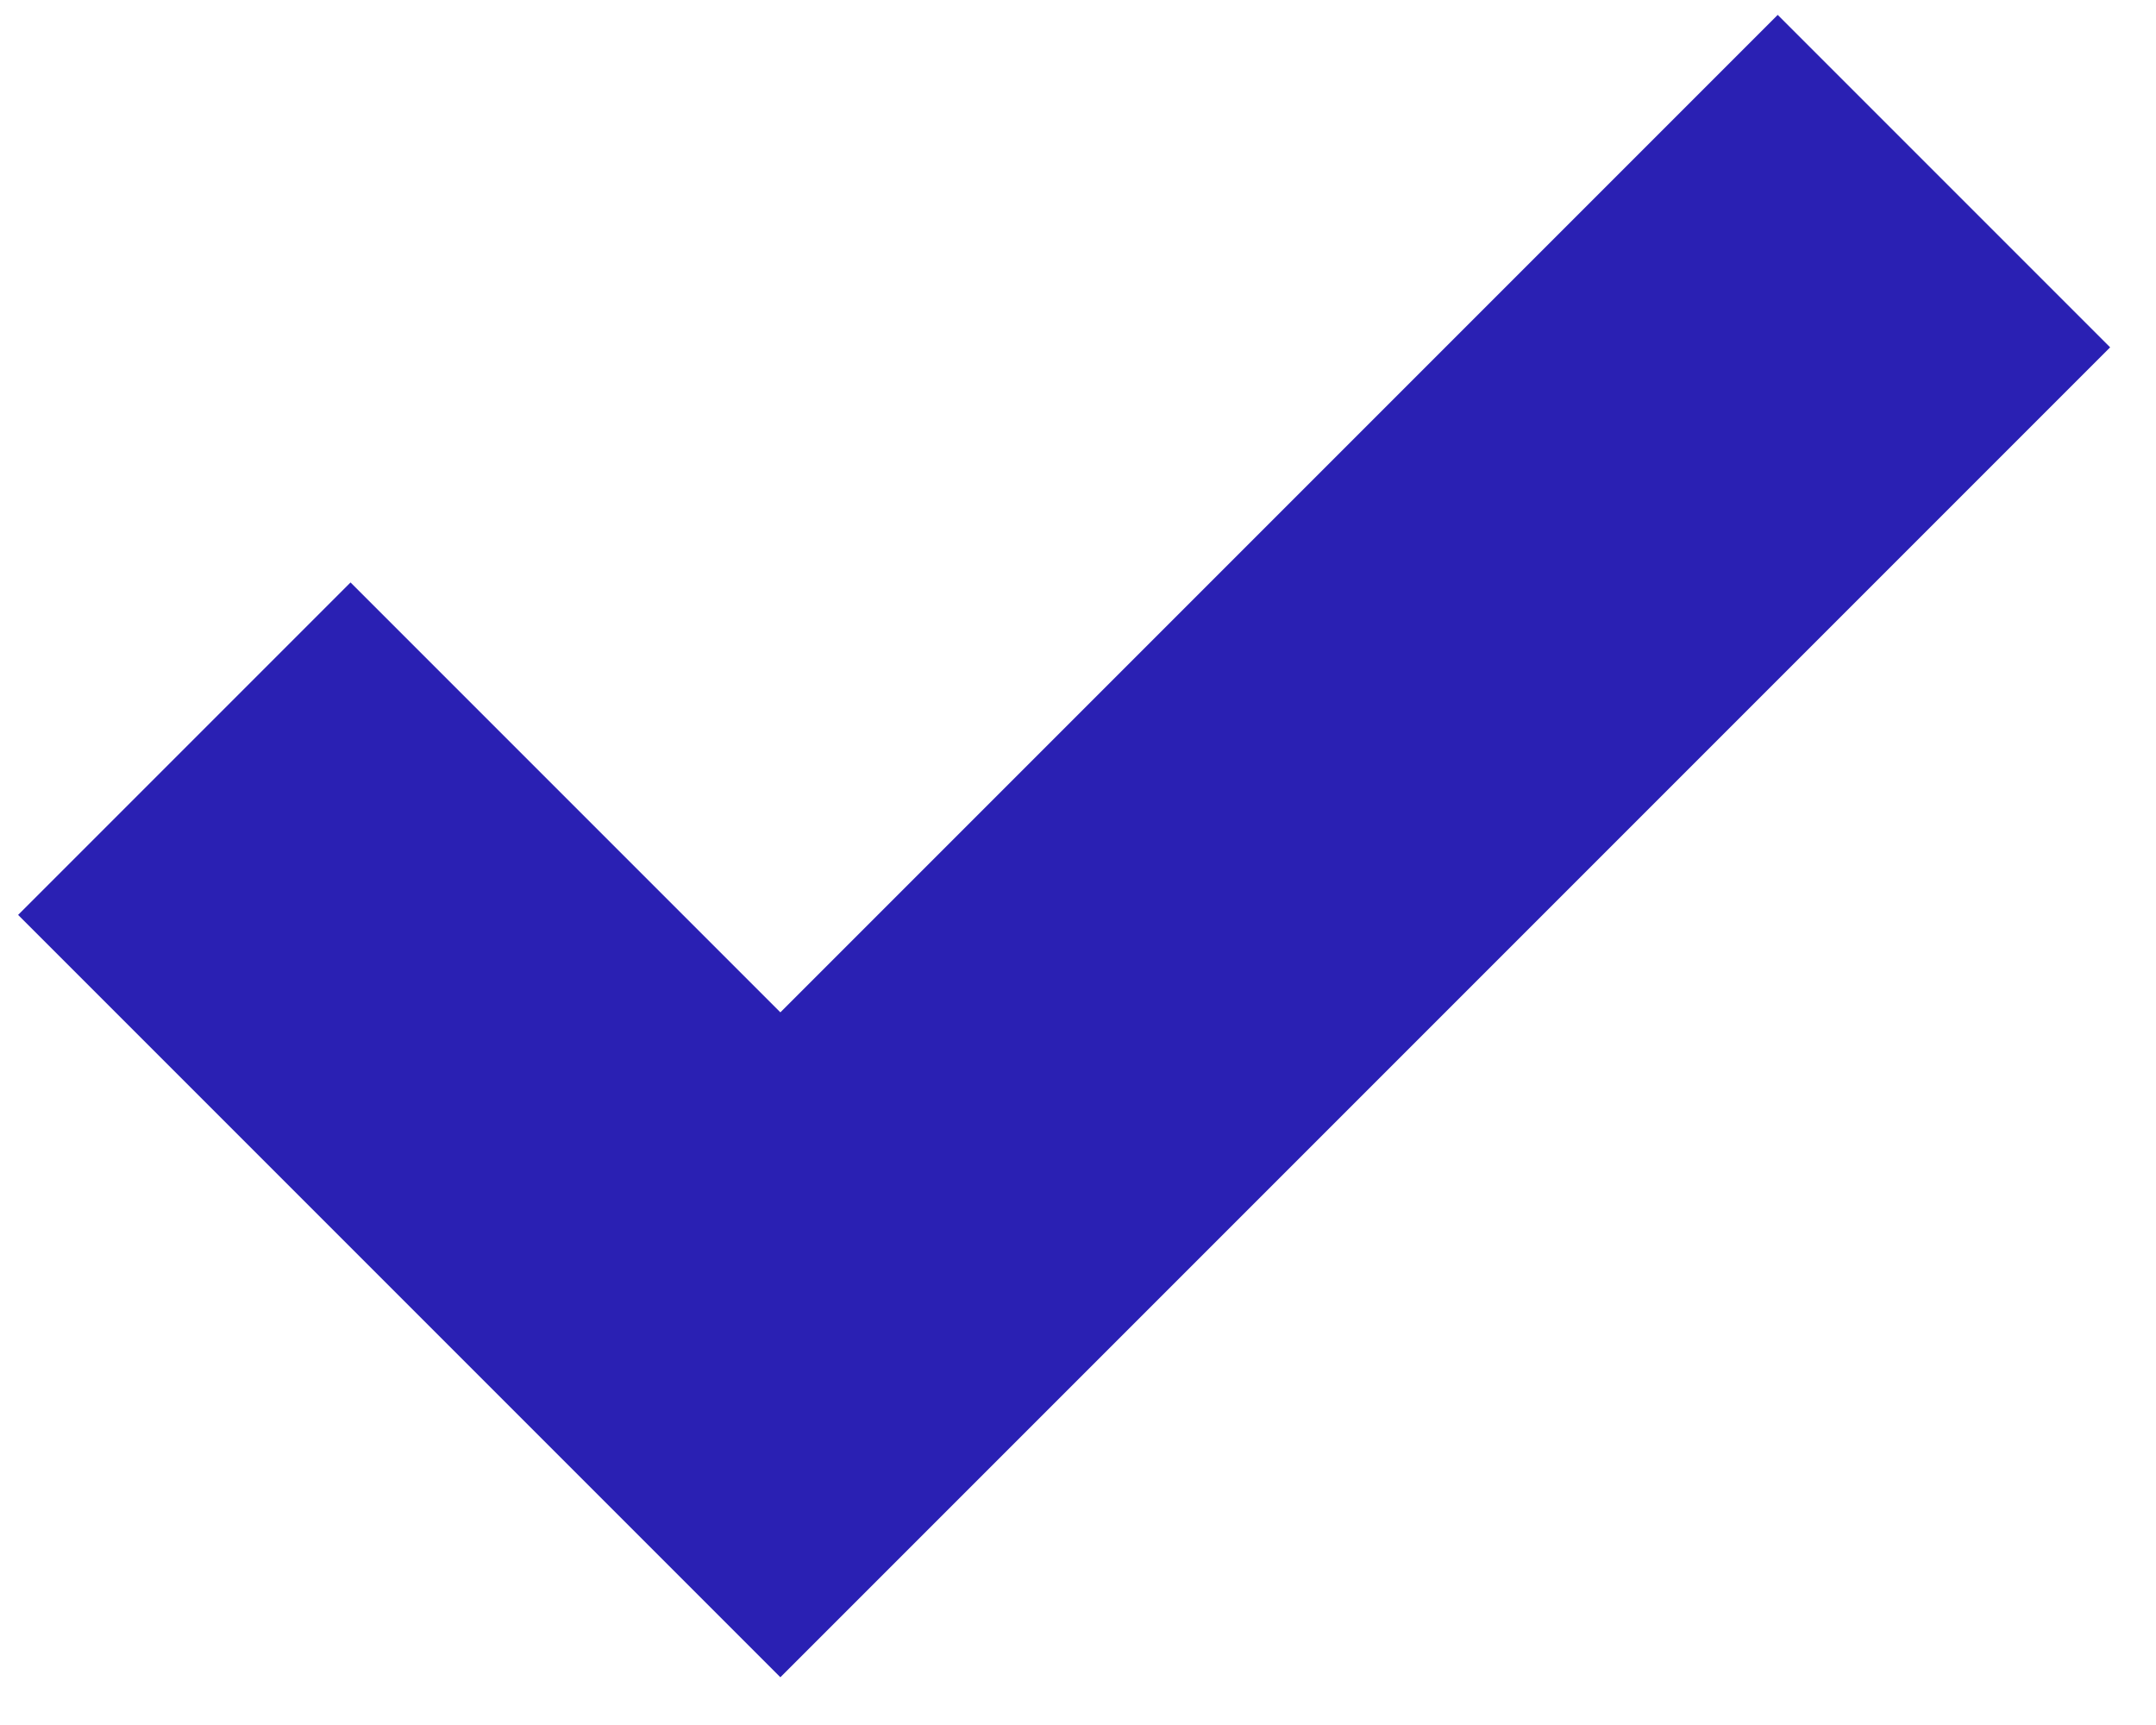 <?xml version="1.0" encoding="UTF-8"?>
<svg width="40px" height="32px" viewBox="0 0 40 32" version="1.1" xmlns="http://www.w3.org/2000/svg" xmlns:xlink="http://www.w3.org/1999/xlink">
    <!-- Generator: Sketch 49.3 (51167) - http://www.bohemiancoding.com/sketch -->
    <title>Group 2</title>
    <desc>Created with Sketch.</desc>
    <defs></defs>
    <g id="Page-1" stroke="none" stroke-width="1" fill="none" fill-rule="evenodd">
        <g id="Artboard" transform="translate(-269, -268)" fill="#2A20B3">
            <g id="Group-2" transform="translate(268, 260)">
                <g id="Group" transform="translate(20.756, 19.799) rotate(-315) translate(-20.756, -19.799) translate(10.256, 2.299)">
                    <path d="M11.704,26.168 L11.704,-1.43710864e-13 L20.426,-1.42108547e-13 L20.426,26.168 L20.426,34.89 L0.426,34.89 L0.426,26.168 L11.704,26.168 Z" id="Combined-Shape"></path>
                </g>
            </g>
        </g>
    </g>
</svg>